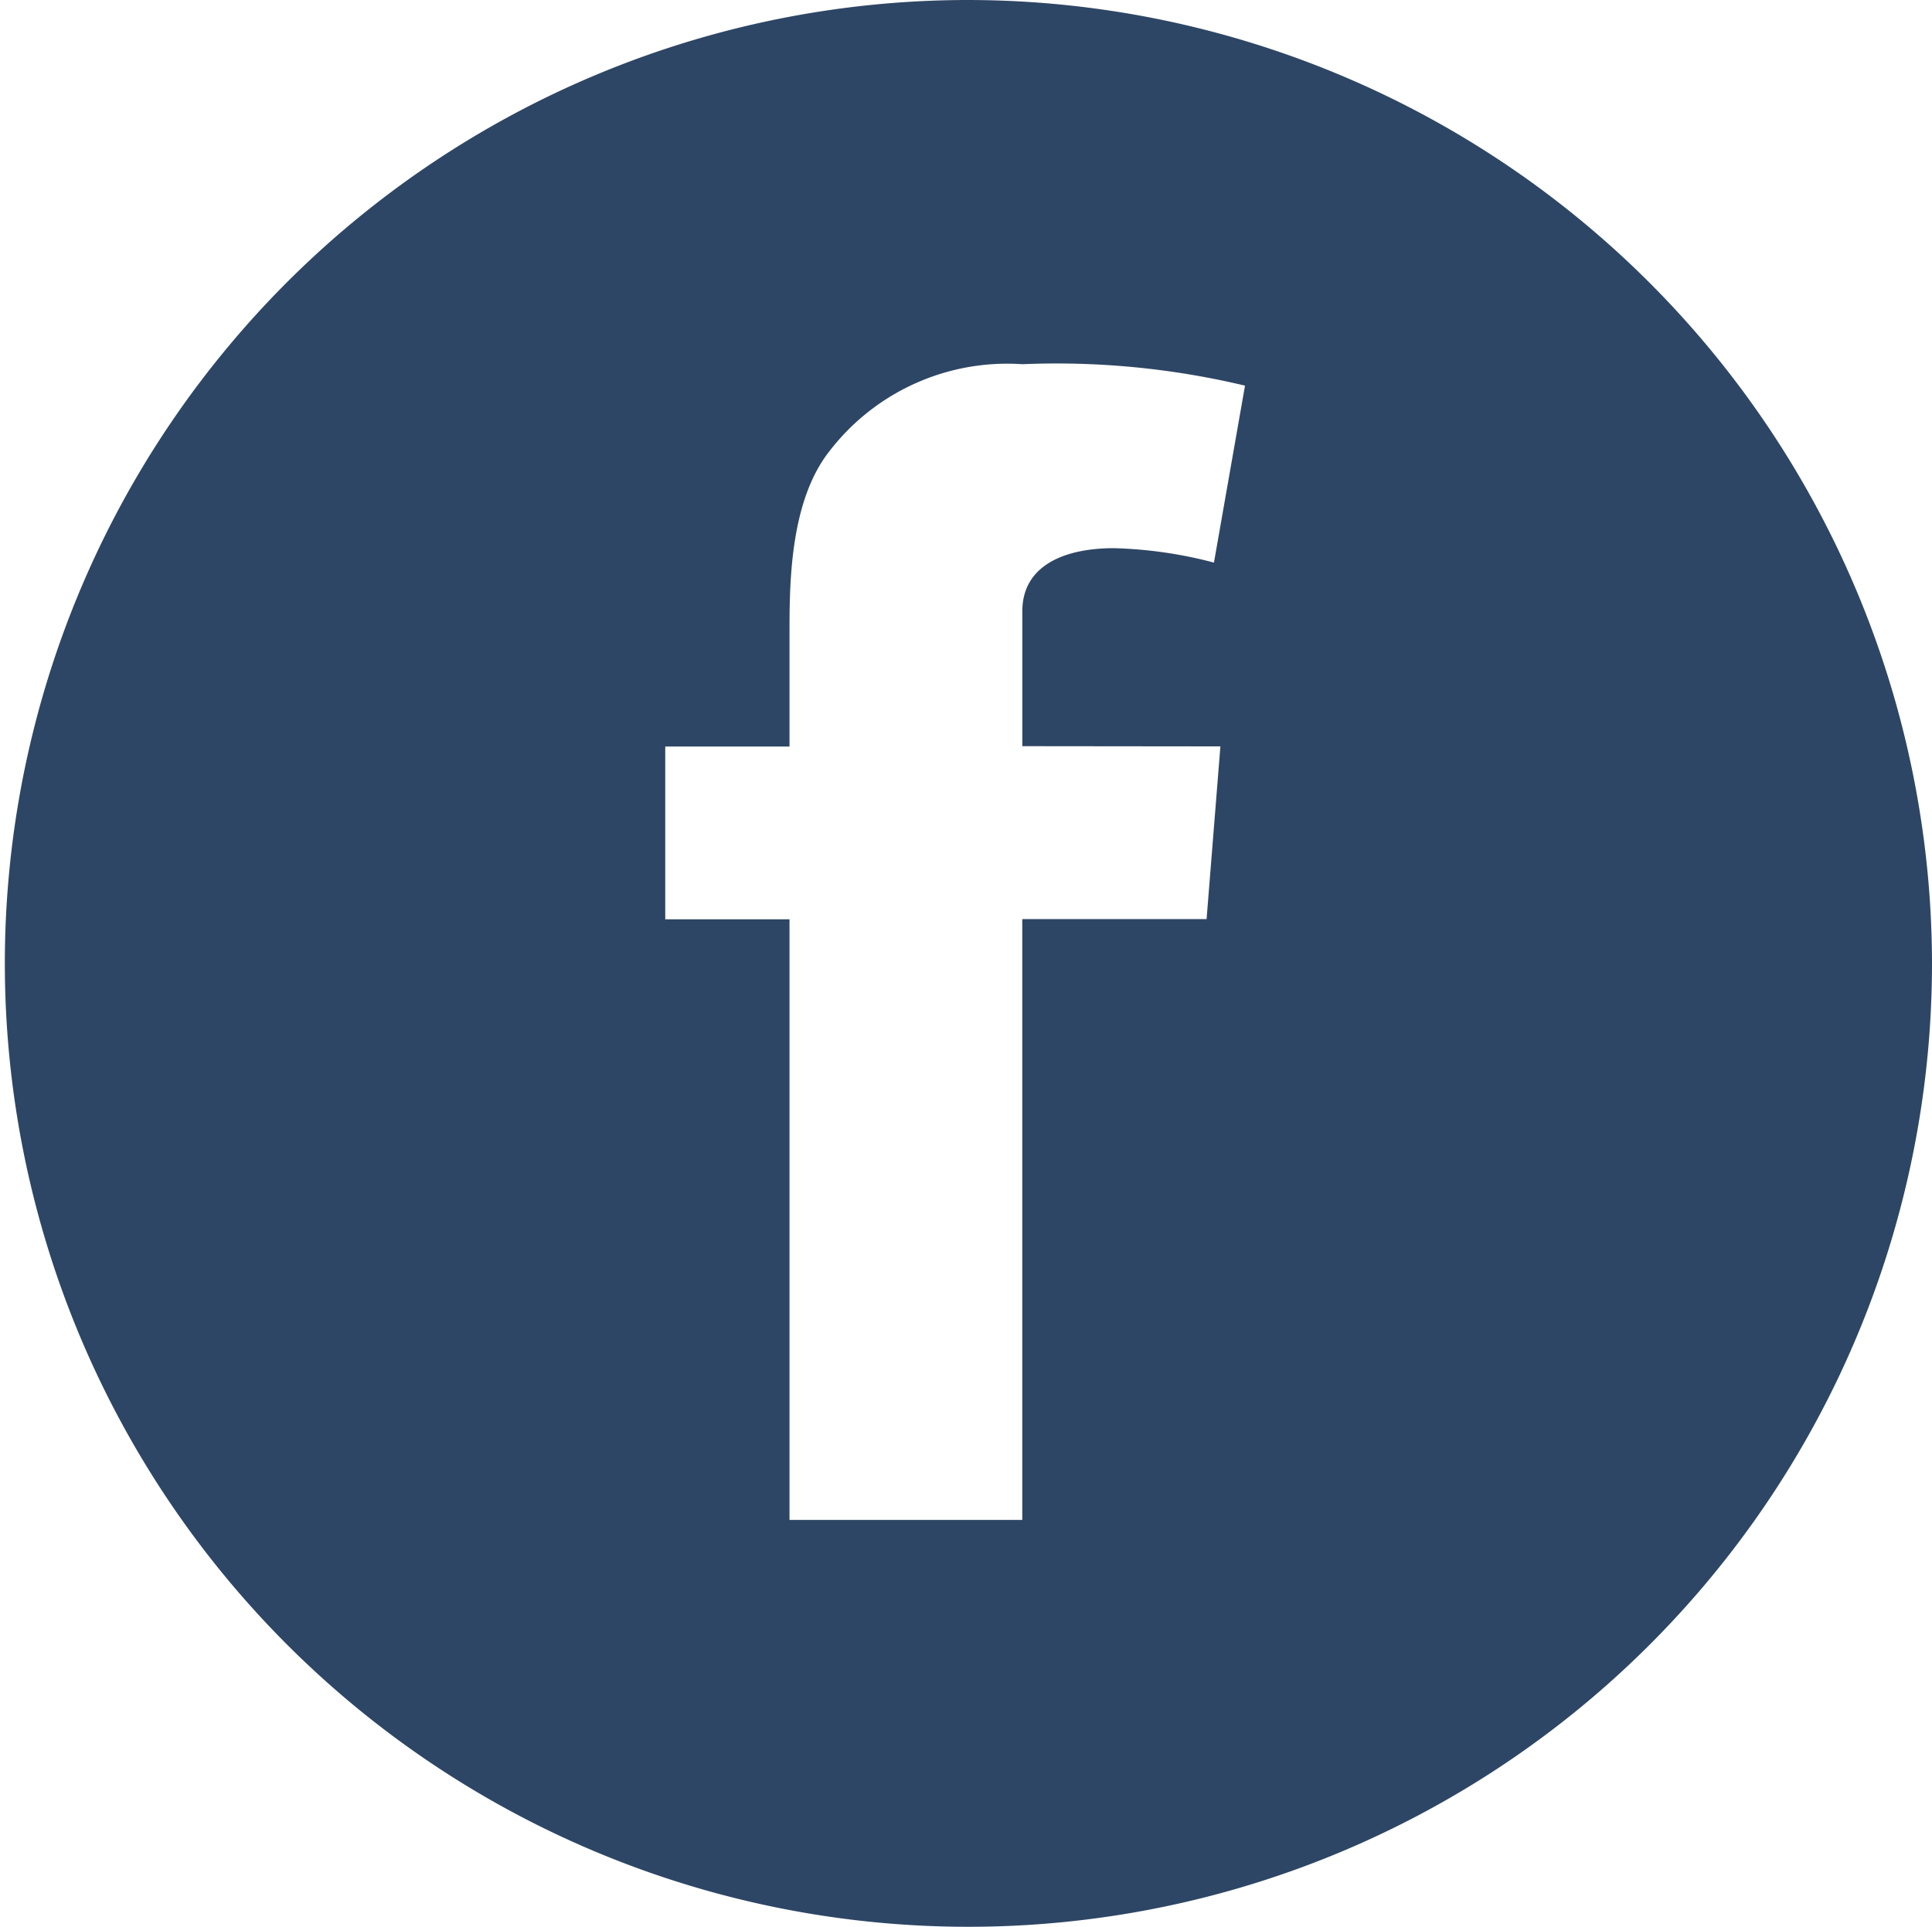 <svg xmlns="http://www.w3.org/2000/svg" width="45.851" height="45.735" viewBox="0 0 45.851 45.735">
  <path id="icon-facebook" d="M68.925,46.531A22.868,22.868,0,1,0,91.851,69.4,22.9,22.9,0,0,0,68.925,46.531Zm6.038,17.717-.328,4.1H70.261V82.609H64.737V68.352H61.788v-4.1h2.949V61.49c0-1.213.032-3.089.949-4.251a5.322,5.322,0,0,1,4.575-2.063,19.29,19.29,0,0,1,5.286.509l-.737,4.2a10.3,10.3,0,0,0-2.375-.342c-1.147,0-2.173.394-2.173,1.5v3.2Z" transform="translate(-46 -46.531)" fill="#2e4665" fill-rule="evenodd"/>
</svg>
